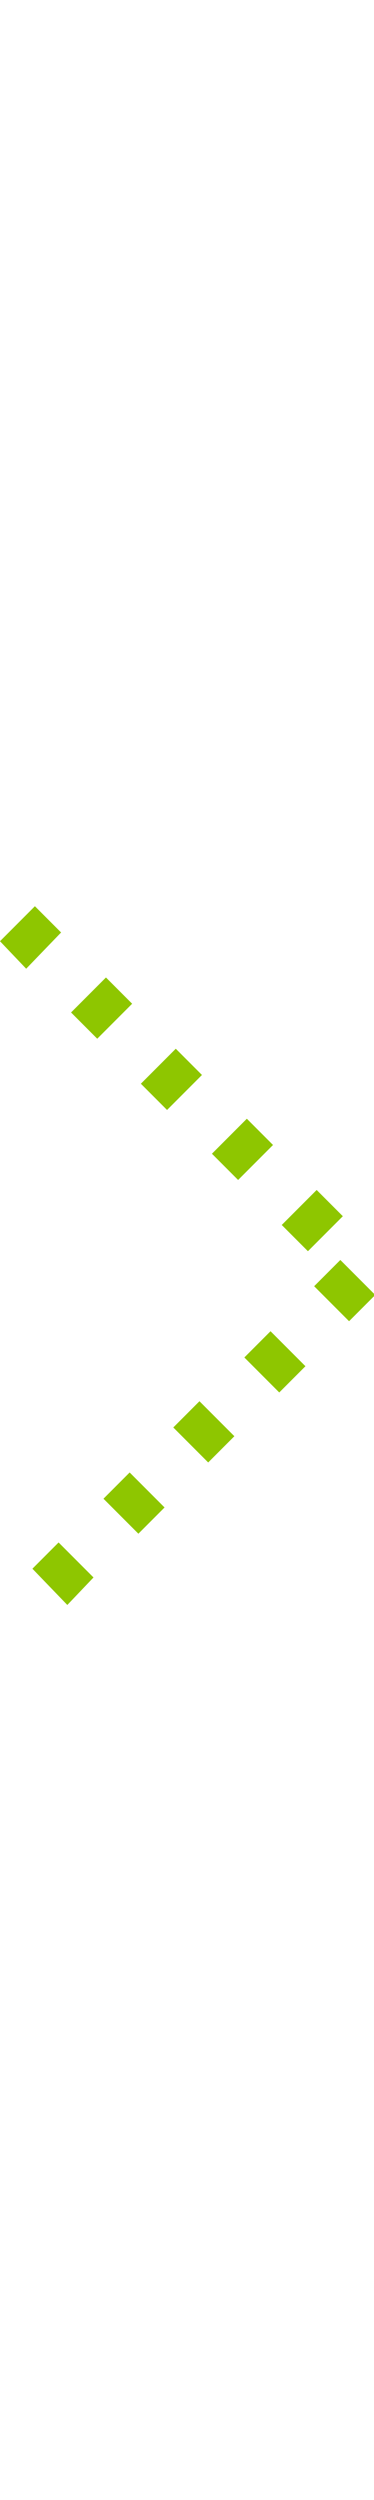 <?xml version="1.0" encoding="utf-8"?>
<!-- Generator: Adobe Illustrator 27.1.1, SVG Export Plug-In . SVG Version: 6.00 Build 0)  -->
<svg version="1.1" id="レイヤー_1" xmlns="http://www.w3.org/2000/svg" xmlns:xlink="http://www.w3.org/1999/xlink" x="0px"
	 y="0px" viewBox="0 0 30 200" style="enable-background:new 0 0 30 200;" xml:space="preserve">
<style type="text/css">
	.st0{fill:#8EC600;}
</style>
<g>
	<path class="st0" d="M5.4,128.4l-2.8-2.9l2.1-2.1l2.8,2.8L5.4,128.4z M11.1,122.7l-2.8-2.8l2.1-2.1l2.8,2.8L11.1,122.7z M16.7,117
		l-2.8-2.8l2.1-2.1l2.8,2.8L16.7,117z M22.4,111.4l-2.8-2.8l2.1-2.1l2.8,2.8L22.4,111.4z M28,105.7l-2.8-2.8l2.1-2.1l2.8,2.8
		L28,105.7z M24.7,100.1L22.6,98l2.8-2.8l2.1,2.1L24.7,100.1z M19.1,94.4L17,92.3l2.8-2.8l2.1,2.1L19.1,94.4z M13.4,88.8l-2.1-2.1
		l2.8-2.8l2.1,2.1L13.4,88.8z M7.8,83.1L5.7,81l2.8-2.8l2.1,2.1L7.8,83.1z M2.1,77.5L0,75.3l2.8-2.8l2.1,2.1L2.1,77.5z"/>
</g>
</svg>
